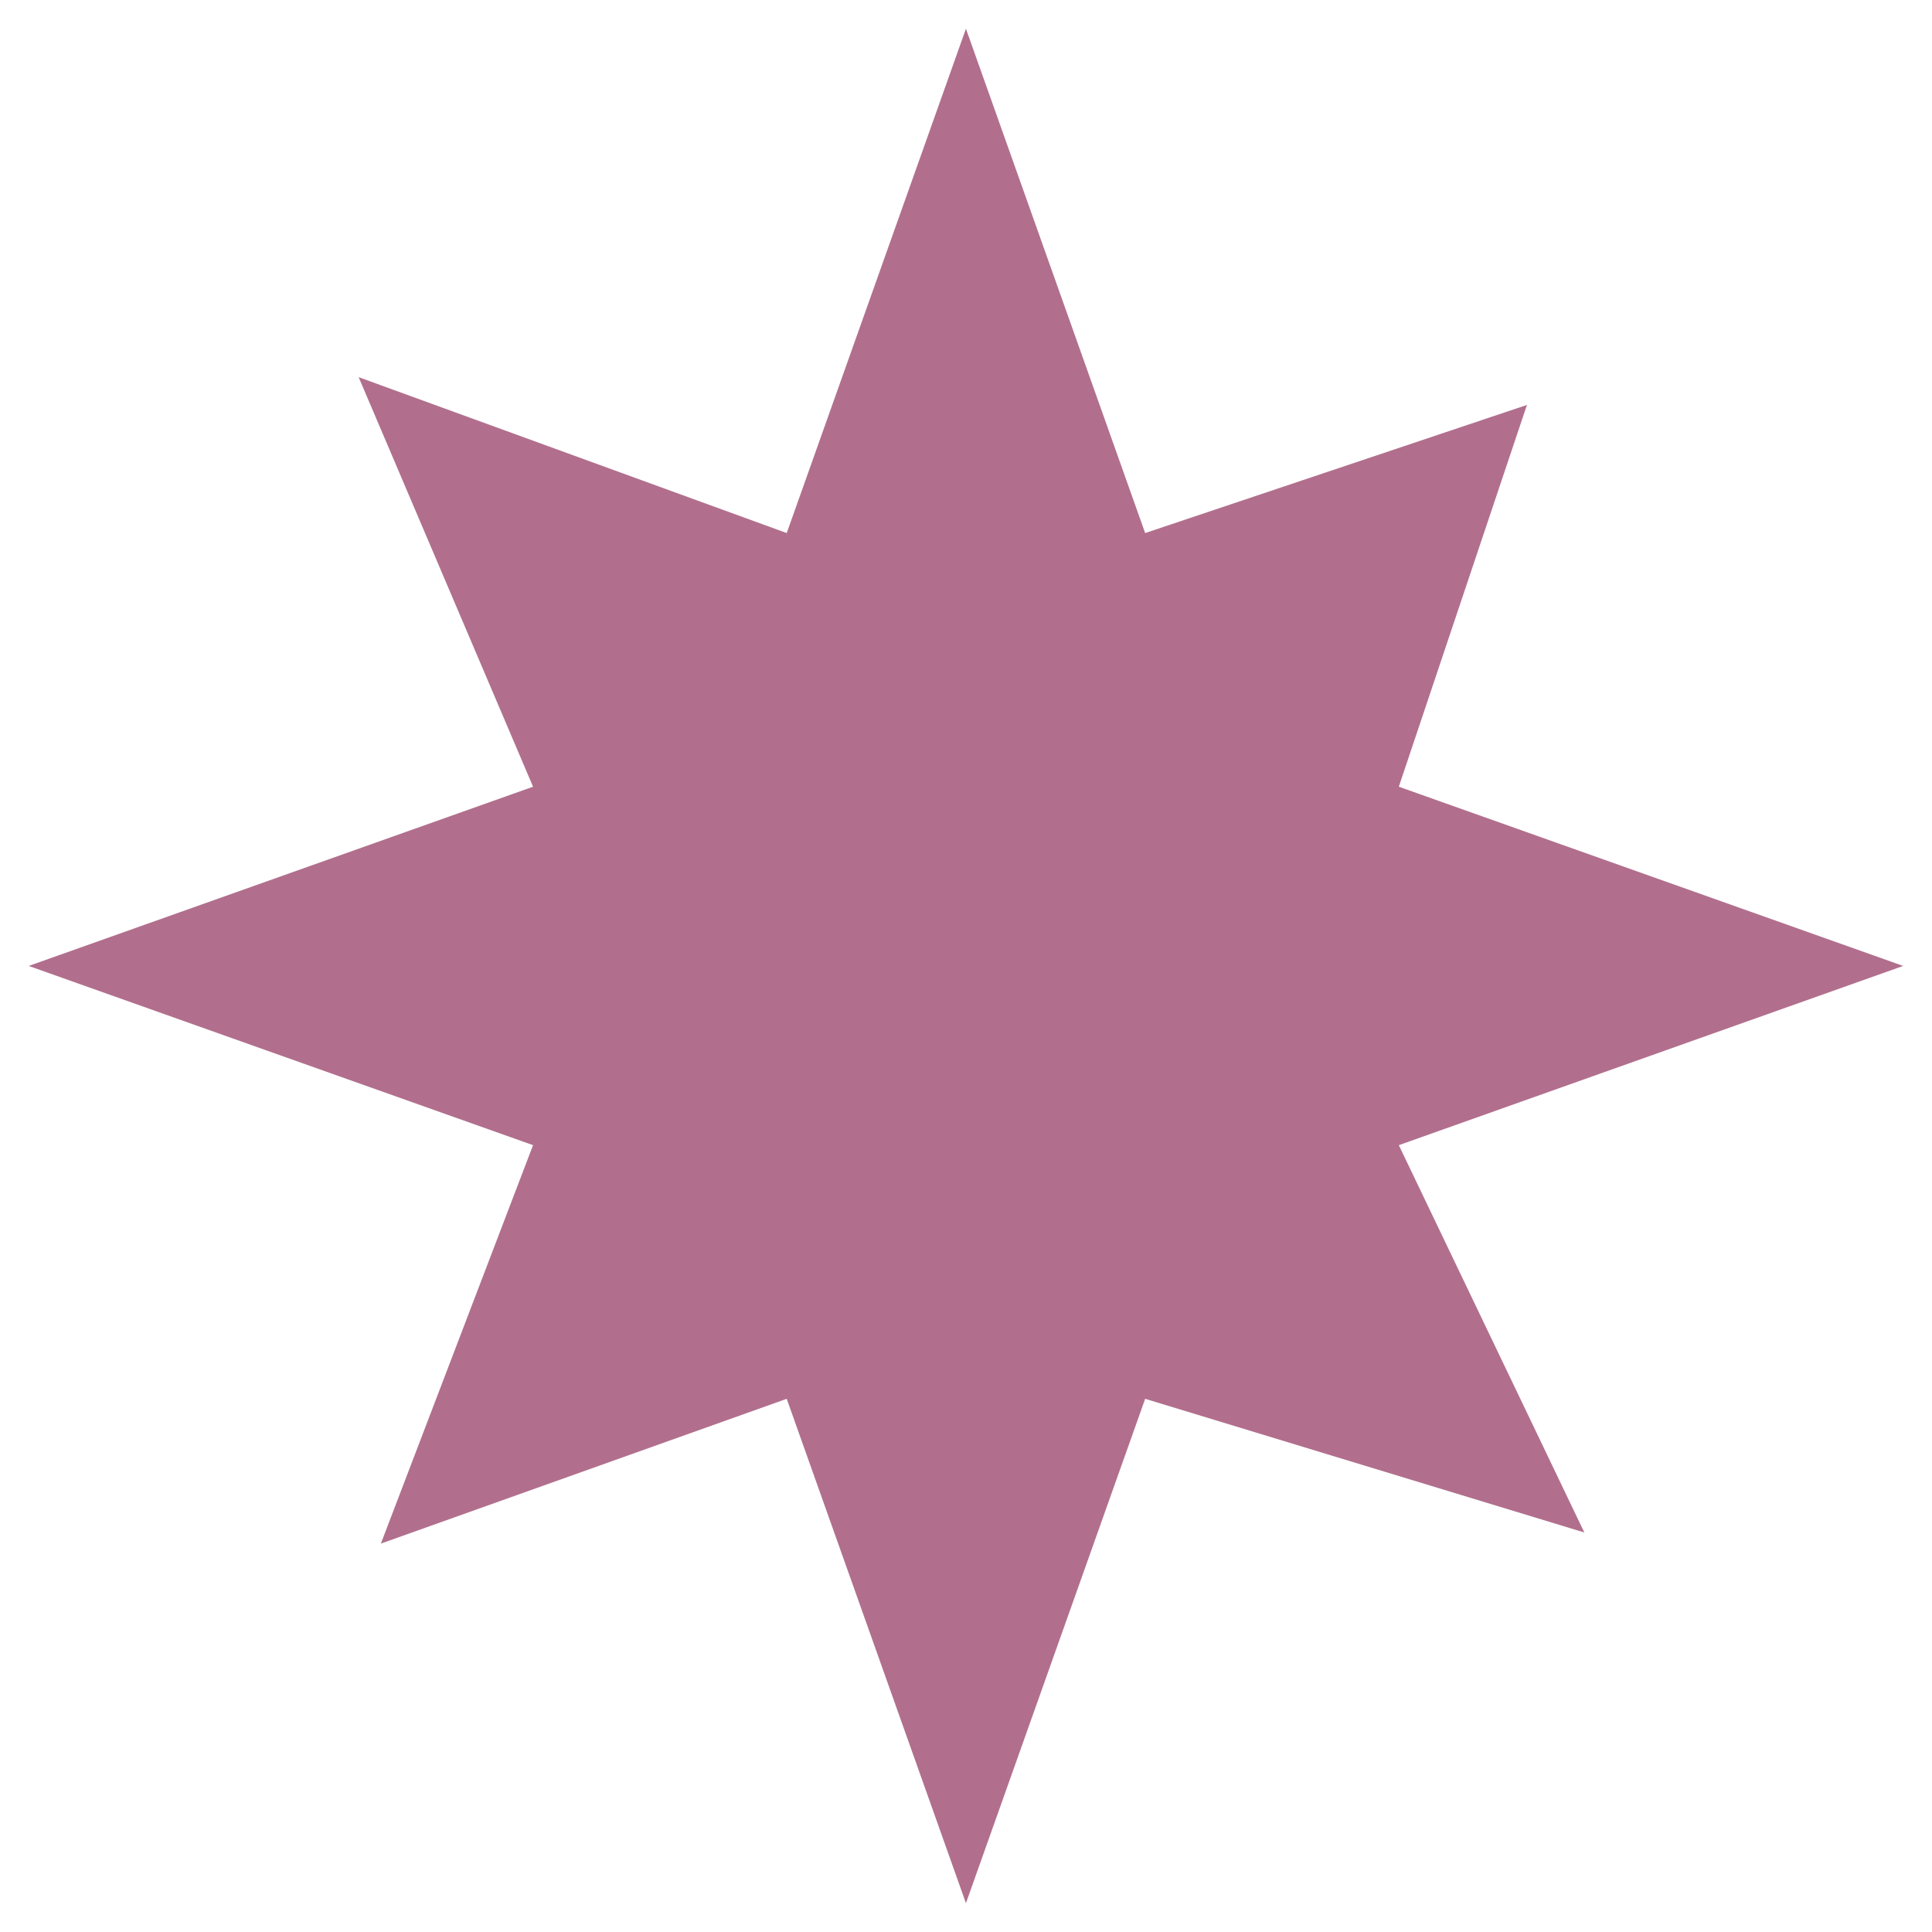 <svg xmlns="http://www.w3.org/2000/svg" xmlns:xlink="http://www.w3.org/1999/xlink" id="eMQ3TzcYLFK1" viewBox="0 0 300 300"><g id="eMQ3TzcYLFK2" transform="matrix(.575 0 0 0.575 2.79 2.79)"><polygon points="256,2.9 304.4,139.1 407.5,104.5 372.9,207.6 509.1,256 372.9,304.4 423,409 304.4,372.9 256,509.1 207.6,372.9 98,412 139.1,304.4 2.9,256 139.1,207.6 92,97 207.6,139.1" fill="#b16f8d"></polygon></g></svg>